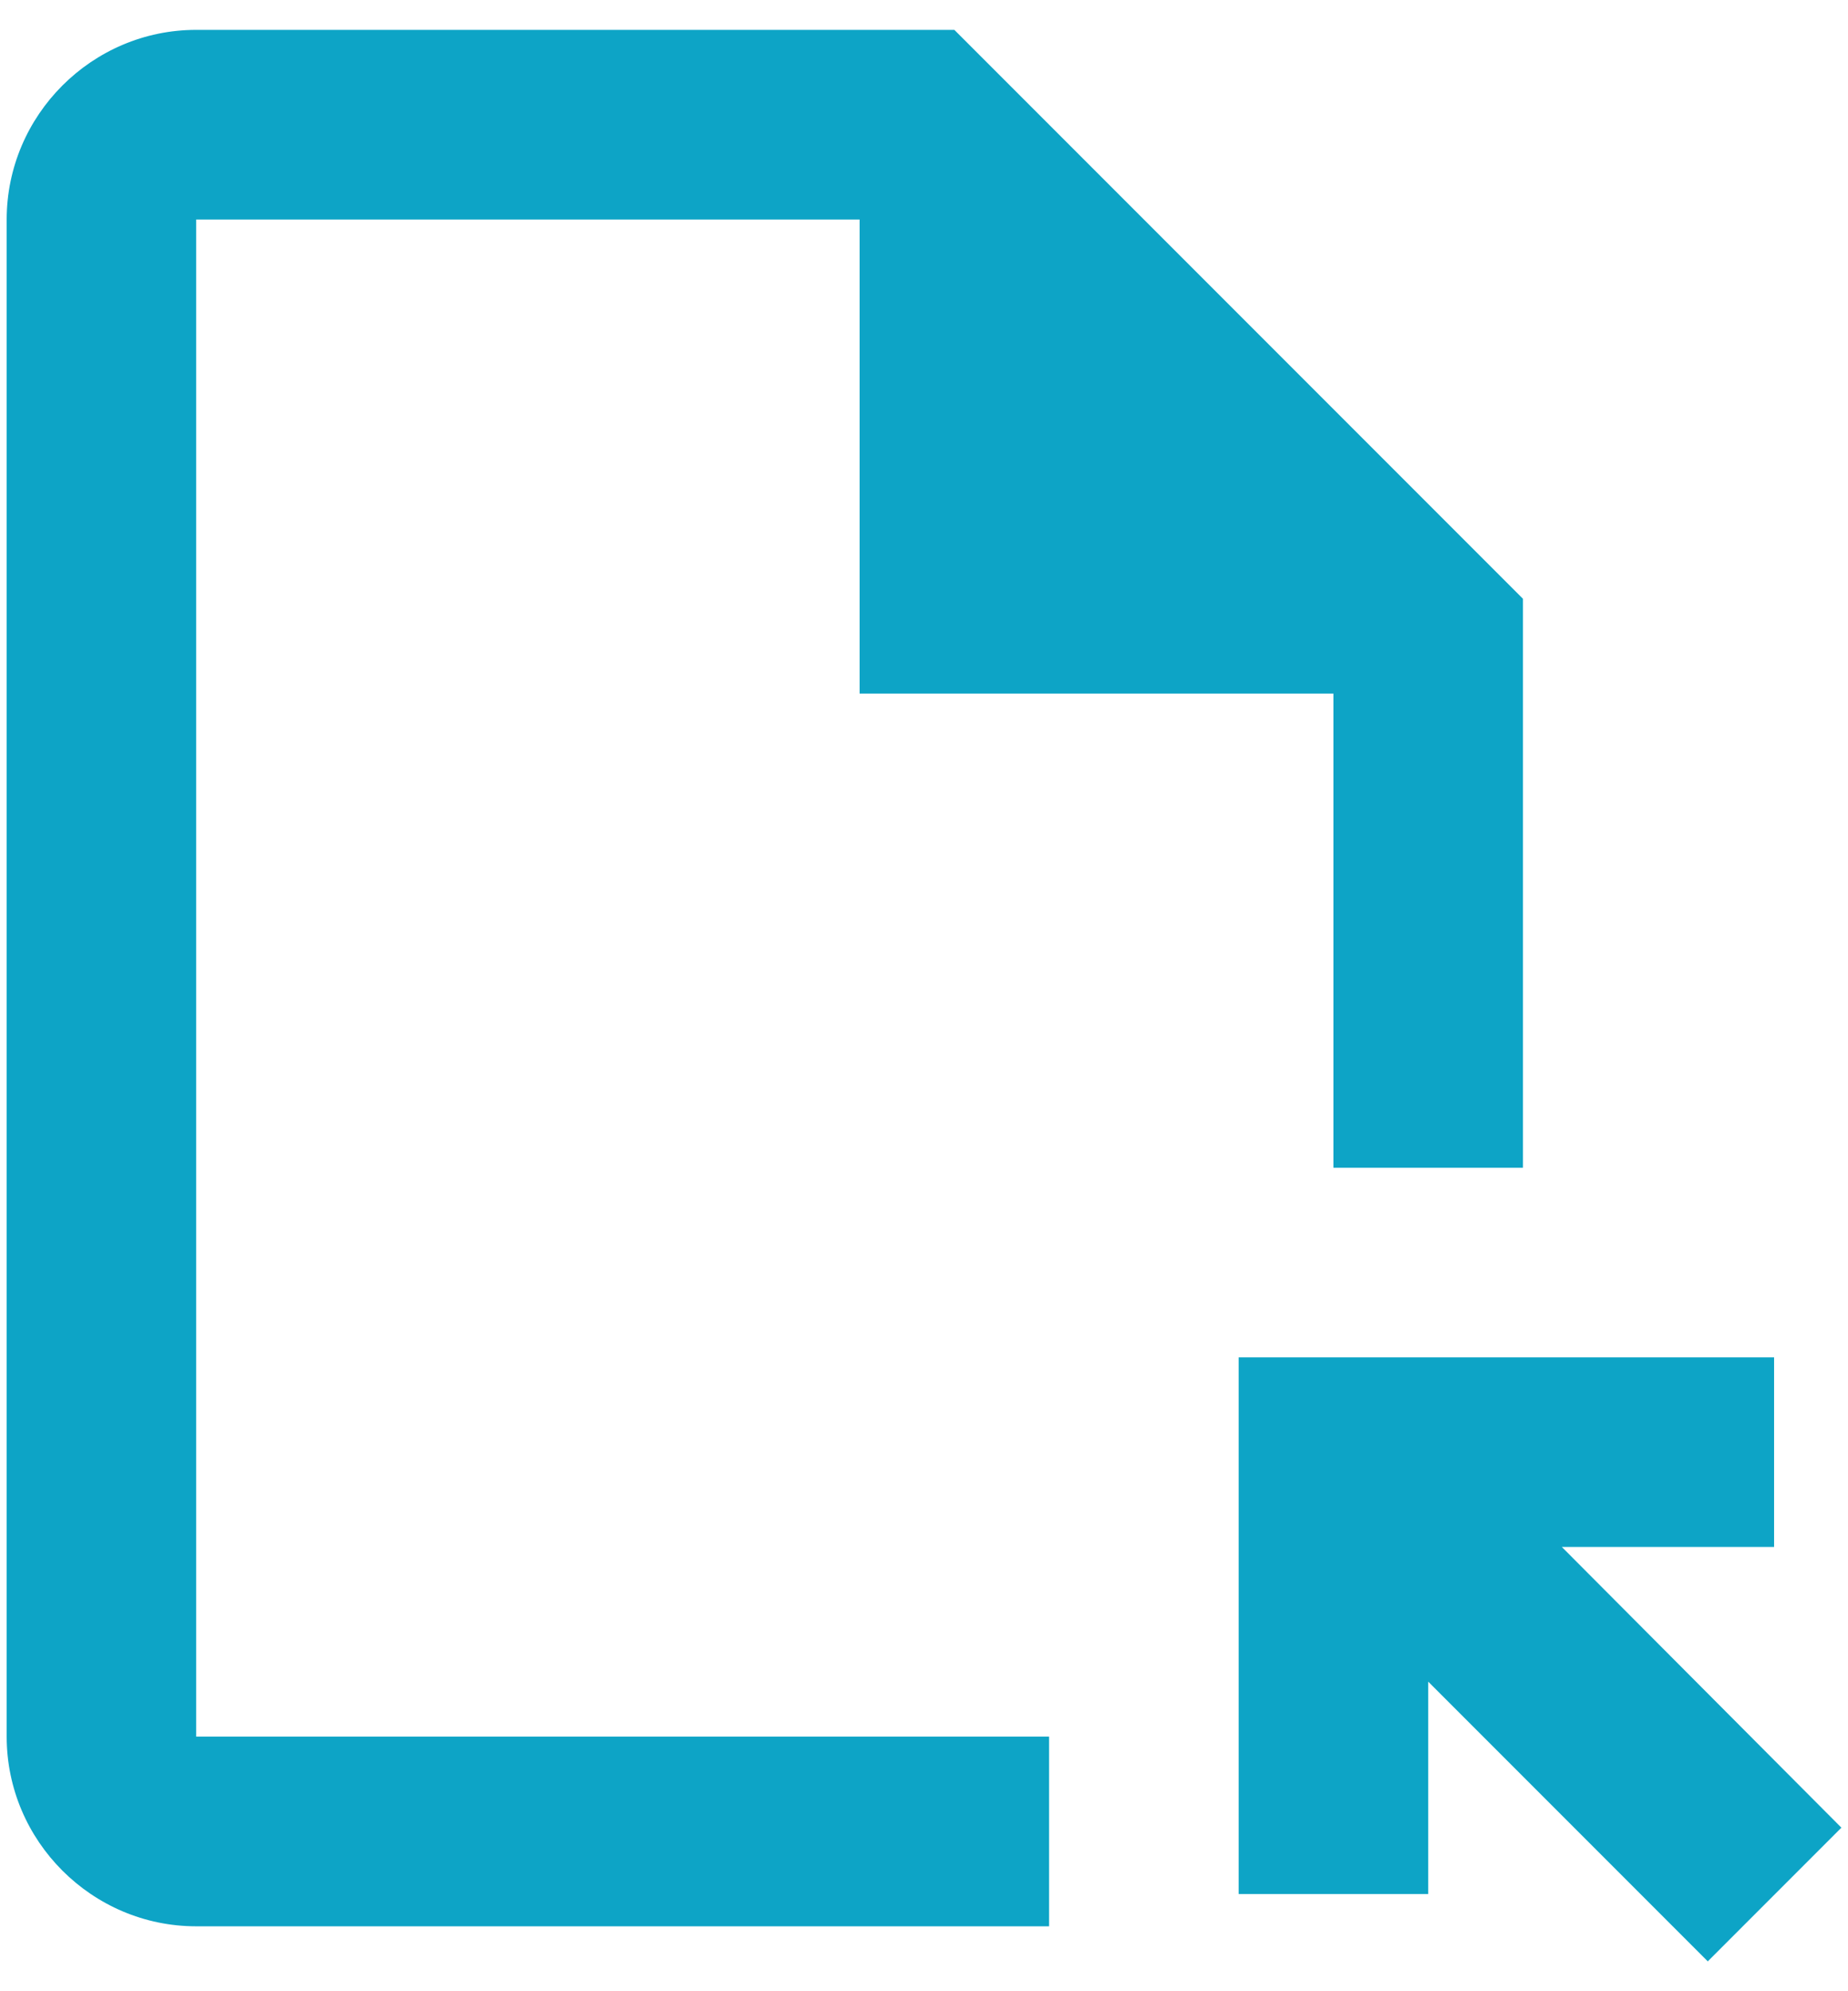 <svg width="26" height="28" viewBox="0 0 26 28" fill="none" xmlns="http://www.w3.org/2000/svg">
<path d="M14.76 27.087H2.76C1.294 27.087 0.094 25.887 0.094 24.42V3.087C0.094 1.62 1.294 0.42 2.76 0.42H13.427L21.427 8.42V16.42H18.76V9.753H12.094V3.087H2.76V24.42H14.76V27.087ZM20.094 26.633V23.647L24.027 27.58L25.907 25.7L21.974 21.753H24.96V19.087H17.427V26.633H20.094Z" fill="#0DA4C6"/>
</svg>
